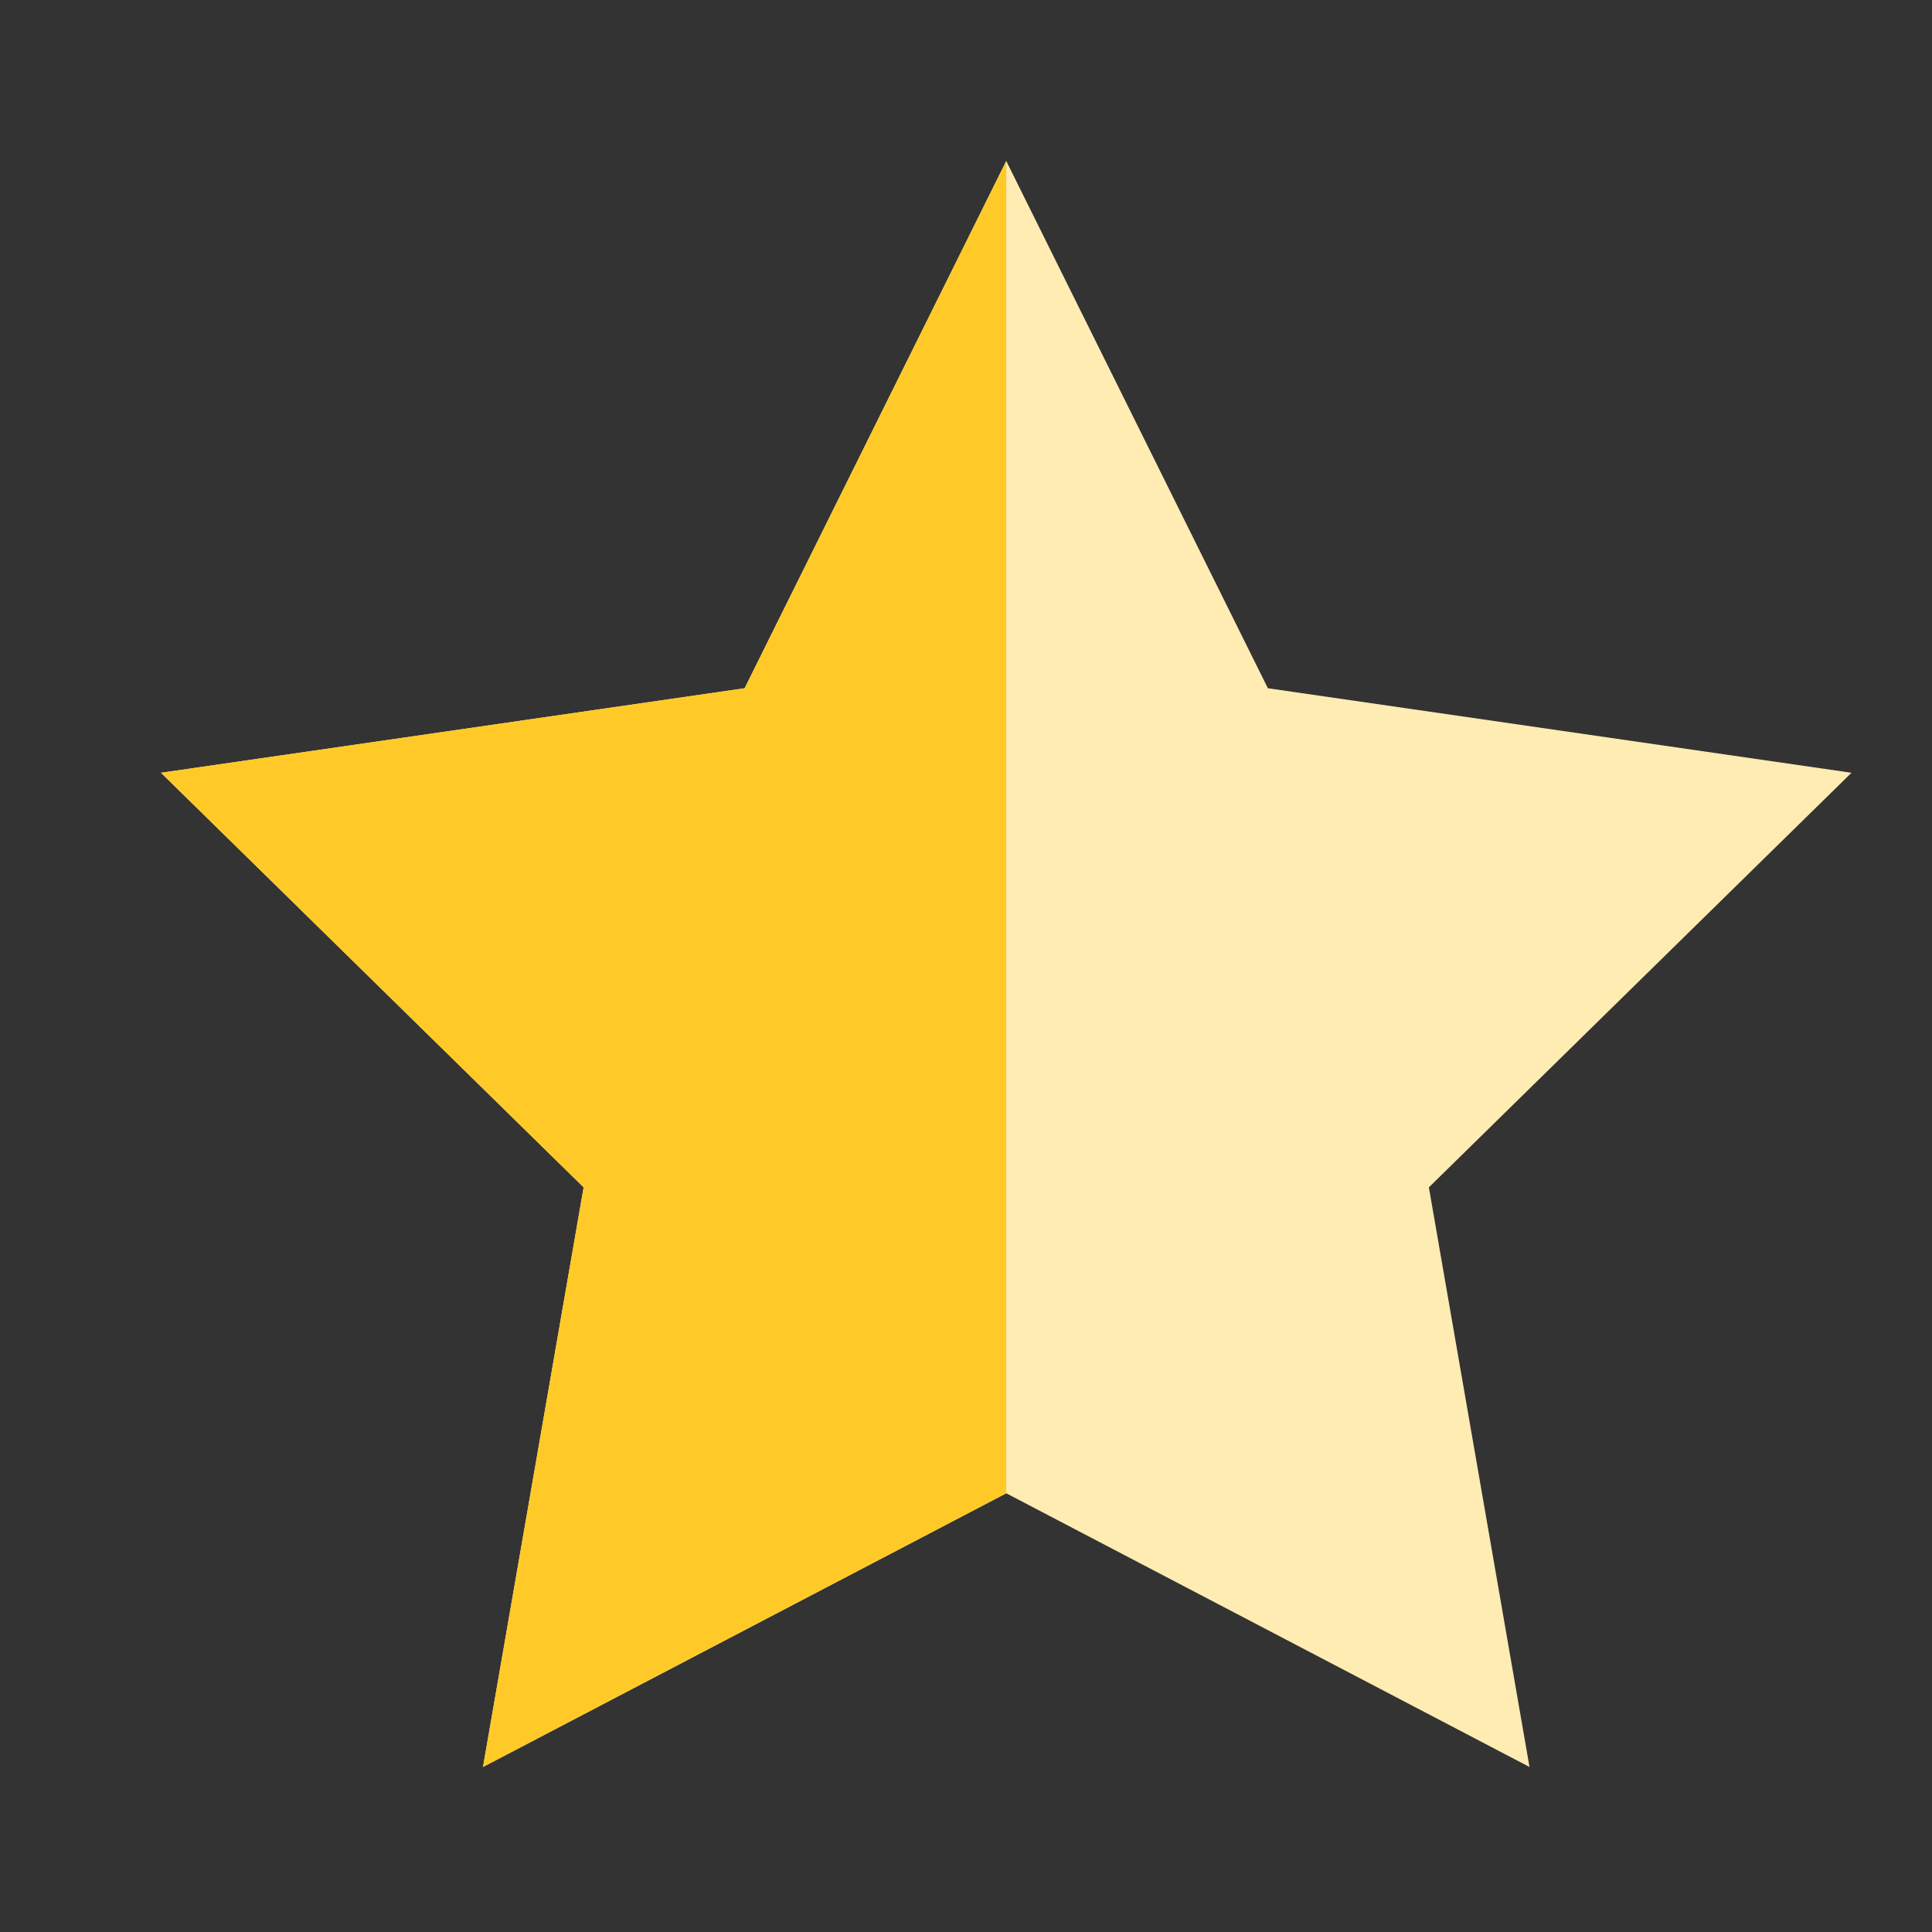 <svg width="72" height="72" viewBox="0 0 72 72" fill="none" xmlns="http://www.w3.org/2000/svg">
<rect x="0" y="0" width="72" height="72" fill="#333333" stroke="none"/>
<path d="M37.5 6L47.25 25.649L69 28.799L53.25 44.249L57 65.85L37.5 55.65L18 65.85L21.75 44.249L6 28.799L27.75 25.649L37.5 6Z" fill="#FFECB3"/>
<path d="M37.5 55.65V6L27.75 25.649L6 28.799L21.75 44.249L18 65.85L37.5 55.65Z" fill="#FFCA28"/>
</svg>
